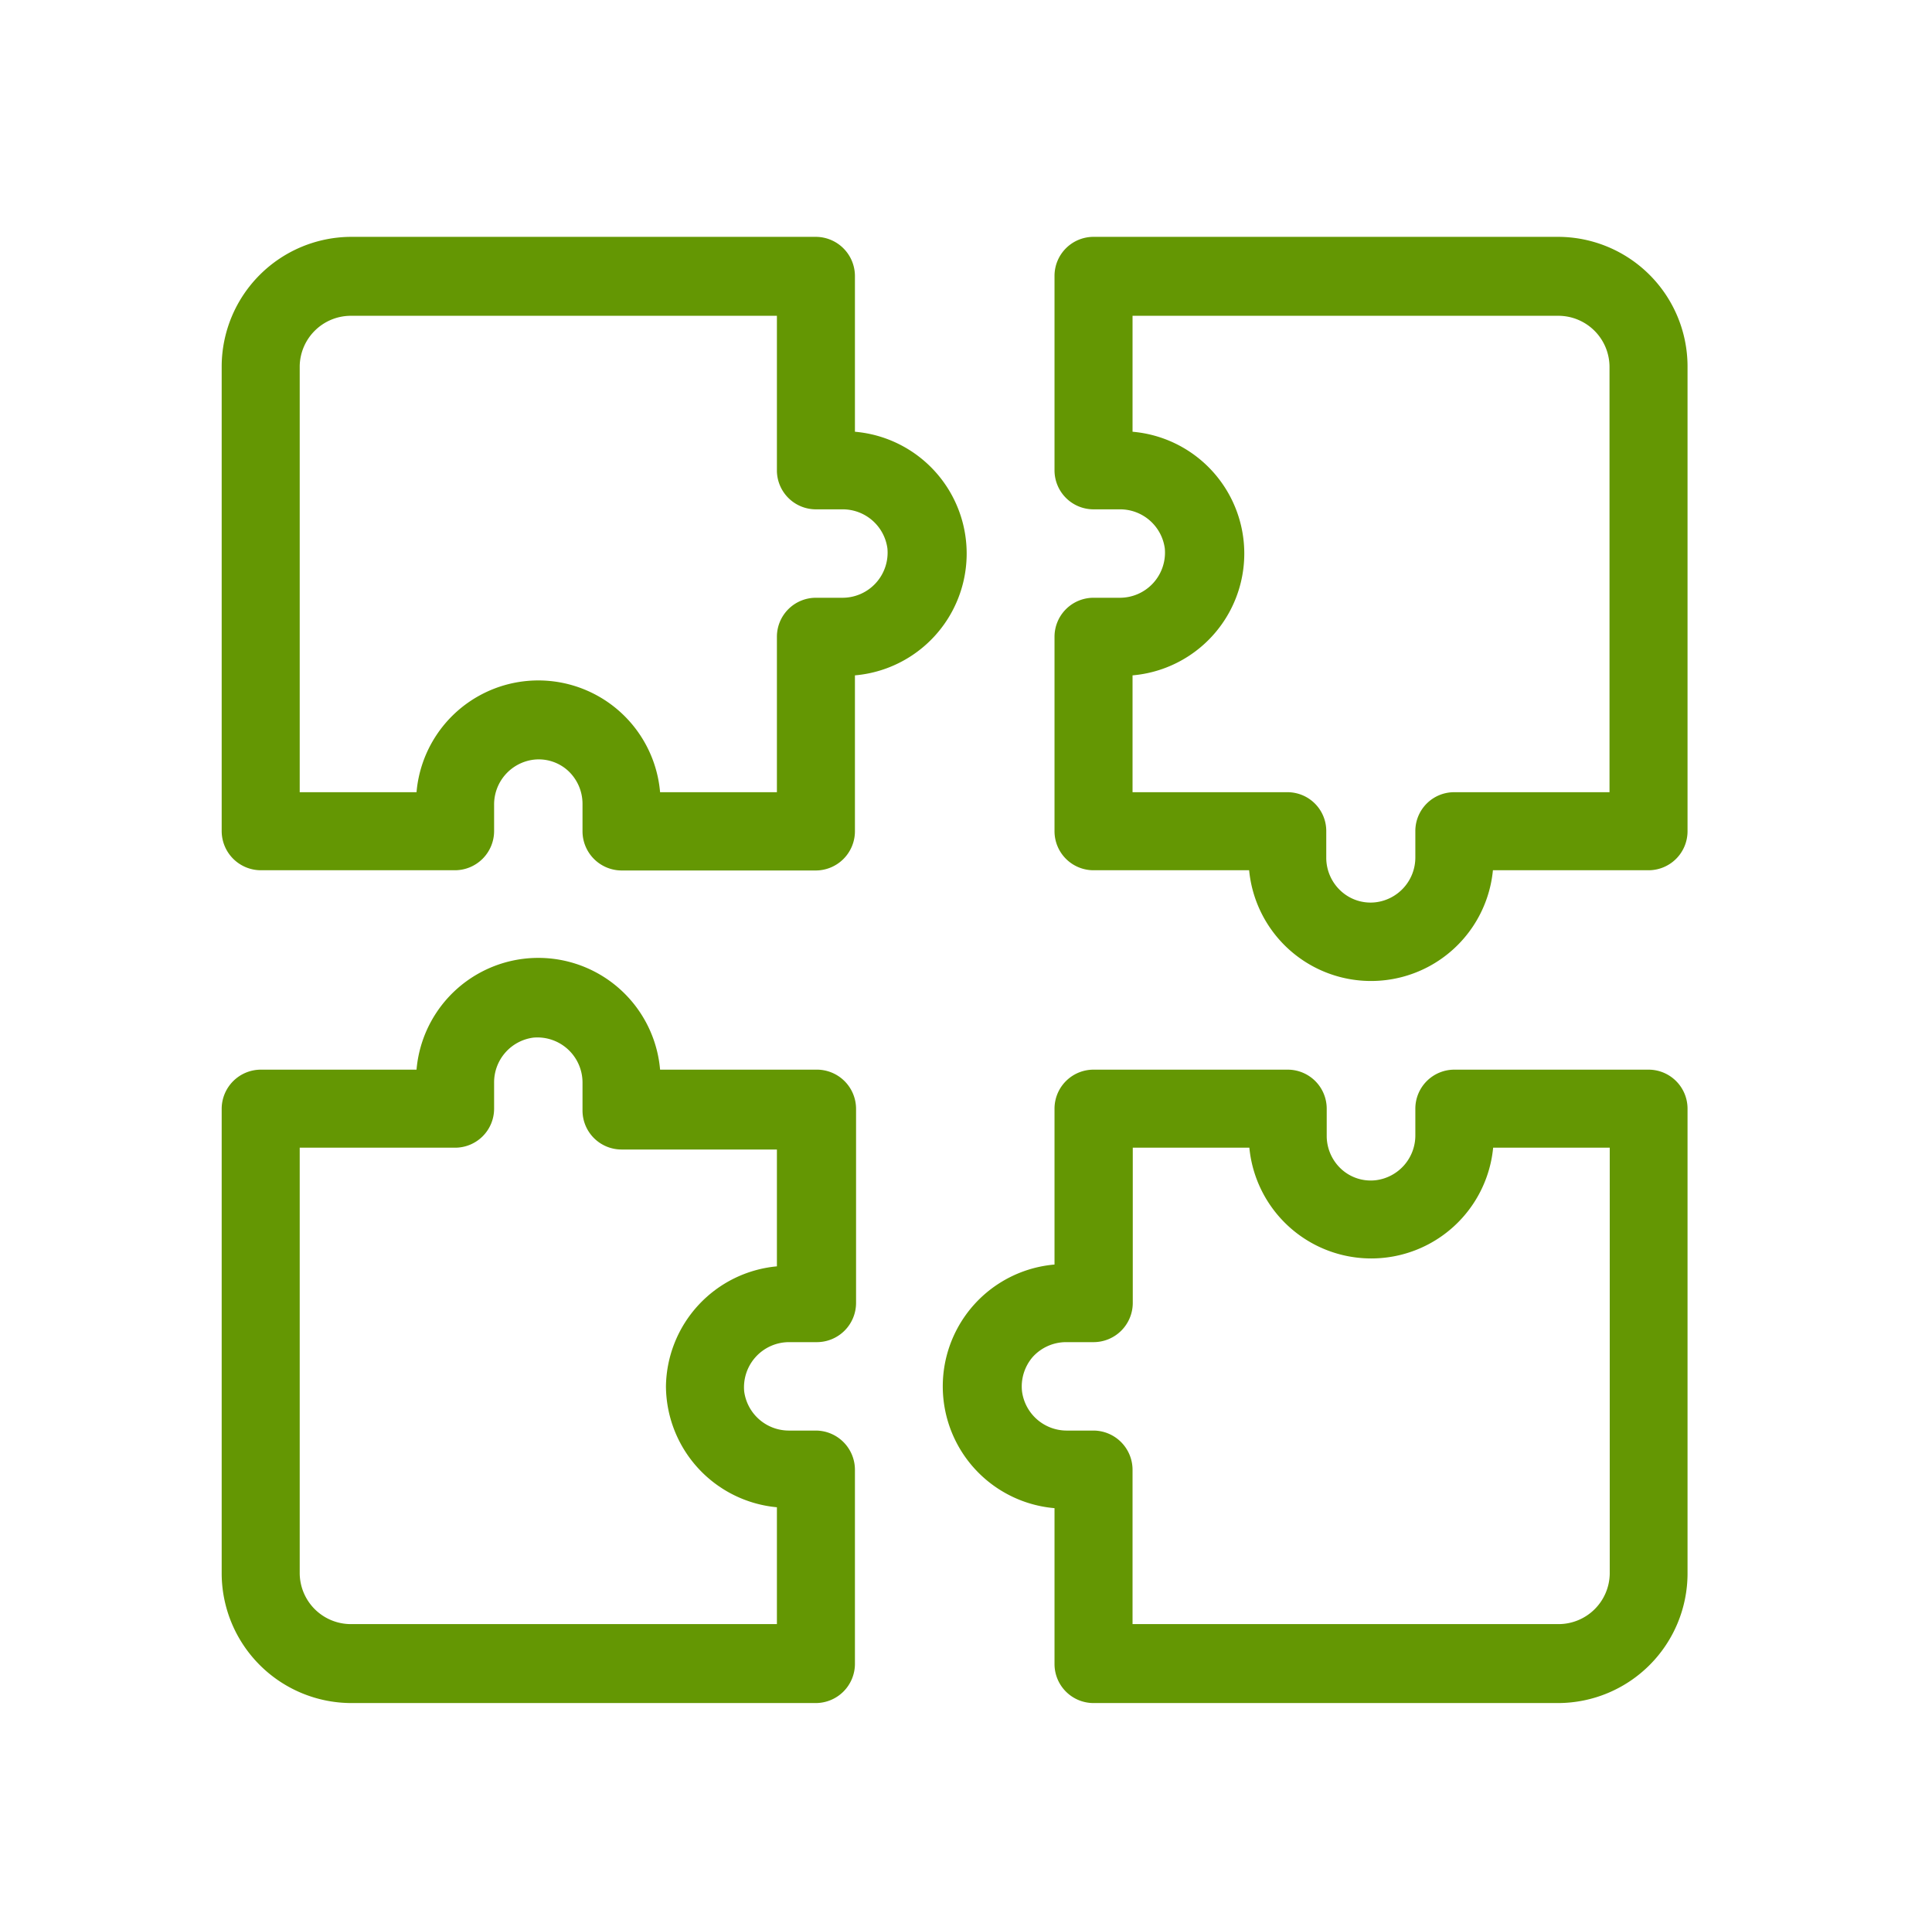 <?xml version="1.0" encoding="UTF-8"?> <svg xmlns="http://www.w3.org/2000/svg" id="Capa_1" data-name="Capa 1" viewBox="0 0 85.67 85"><defs><style>.cls-1{fill:#649703;}</style></defs><title>Sin título-2</title><path class="cls-1" d="M37.91,19.14V12.23a1.74,1.74,0,0,0-1.73-1.73H15.56a5.76,5.76,0,0,0-5.73,5.73V36.85a1.74,1.74,0,0,0,1.73,1.73h8.62a1.74,1.74,0,0,0,1.73-1.73V35.68a2,2,0,0,1,1.74-2,1.93,1.93,0,0,1,1.53.48,2,2,0,0,1,.65,1.47v1.23a1.74,1.74,0,0,0,1.73,1.73h8.62a1.74,1.74,0,0,0,1.73-1.73V29.94a5.42,5.42,0,0,0,0-10.8Zm-1.73,3.44h1.17a2,2,0,0,1,2,1.73,2,2,0,0,1-2,2.19H36.18a1.73,1.73,0,0,0-1.73,1.73v6.89H29.27a5.42,5.42,0,0,0-10.8,0H13.29V16.23A2.27,2.27,0,0,1,15.56,14H34.45v6.89A1.73,1.73,0,0,0,36.18,22.58Z"></path><path class="cls-1" d="M69.1,10.5H48.49a1.73,1.73,0,0,0-1.73,1.73v8.62a1.73,1.73,0,0,0,1.73,1.73h1.16a2,2,0,0,1,2,1.73,2,2,0,0,1-2,2.19H48.49a1.73,1.73,0,0,0-1.73,1.73v8.62a1.73,1.73,0,0,0,1.73,1.73h6.9a5.43,5.43,0,0,0,10.81,0h6.9a1.73,1.73,0,0,0,1.73-1.73V16.23A5.75,5.75,0,0,0,69.1,10.5Zm-12,24.62H50.22V29.94a5.42,5.42,0,0,0,0-10.8V14H69.1a2.27,2.27,0,0,1,2.27,2.27V35.12H64.49a1.72,1.72,0,0,0-1.73,1.73V38A2,2,0,0,1,61,40a1.94,1.94,0,0,1-1.53-.49,2,2,0,0,1-.66-1.46V36.85A1.72,1.72,0,0,0,57.1,35.12Z"></path><path class="cls-1" d="M73.1,47.42H64.49a1.73,1.73,0,0,0-1.73,1.73v1.17a2,2,0,0,1-1.74,2,1.93,1.93,0,0,1-1.53-.48,2,2,0,0,1-.66-1.47V49.15a1.73,1.73,0,0,0-1.73-1.73H48.49a1.73,1.73,0,0,0-1.73,1.73v6.91a5.42,5.42,0,0,0,0,10.8v6.91a1.73,1.73,0,0,0,1.73,1.73H69.1a5.75,5.75,0,0,0,5.73-5.73V49.15A1.73,1.73,0,0,0,73.1,47.42Zm-24.61,16H47.32a2,2,0,0,1-2-1.73,2,2,0,0,1,.48-1.54,2,2,0,0,1,1.47-.65h1.23a1.74,1.74,0,0,0,1.73-1.73V50.88h5.17a5.43,5.43,0,0,0,10.81,0h5.17V69.77A2.27,2.27,0,0,1,69.1,72H50.22V65.15A1.74,1.74,0,0,0,48.49,63.42Z"></path><path class="cls-1" d="M36.18,47.42H29.27a5.42,5.42,0,0,0-10.8,0H11.56a1.74,1.74,0,0,0-1.73,1.73V69.77a5.76,5.76,0,0,0,5.73,5.73H36.18a1.74,1.74,0,0,0,1.73-1.73V65.15a1.74,1.74,0,0,0-1.73-1.73H35a2,2,0,0,1-2-1.73,2,2,0,0,1,2-2.19h1.23a1.74,1.74,0,0,0,1.73-1.73V49.15A1.74,1.74,0,0,0,36.18,47.42Zm-6.65,14a5.42,5.42,0,0,0,4.92,5.4V72H15.56a2.27,2.27,0,0,1-2.27-2.27V50.88h6.89a1.73,1.73,0,0,0,1.73-1.73V48a2,2,0,0,1,1.74-2,2,2,0,0,1,2.18,2v1.23a1.73,1.73,0,0,0,1.73,1.73h6.89v5.18A5.42,5.42,0,0,0,29.53,61.46Z"></path></svg> 